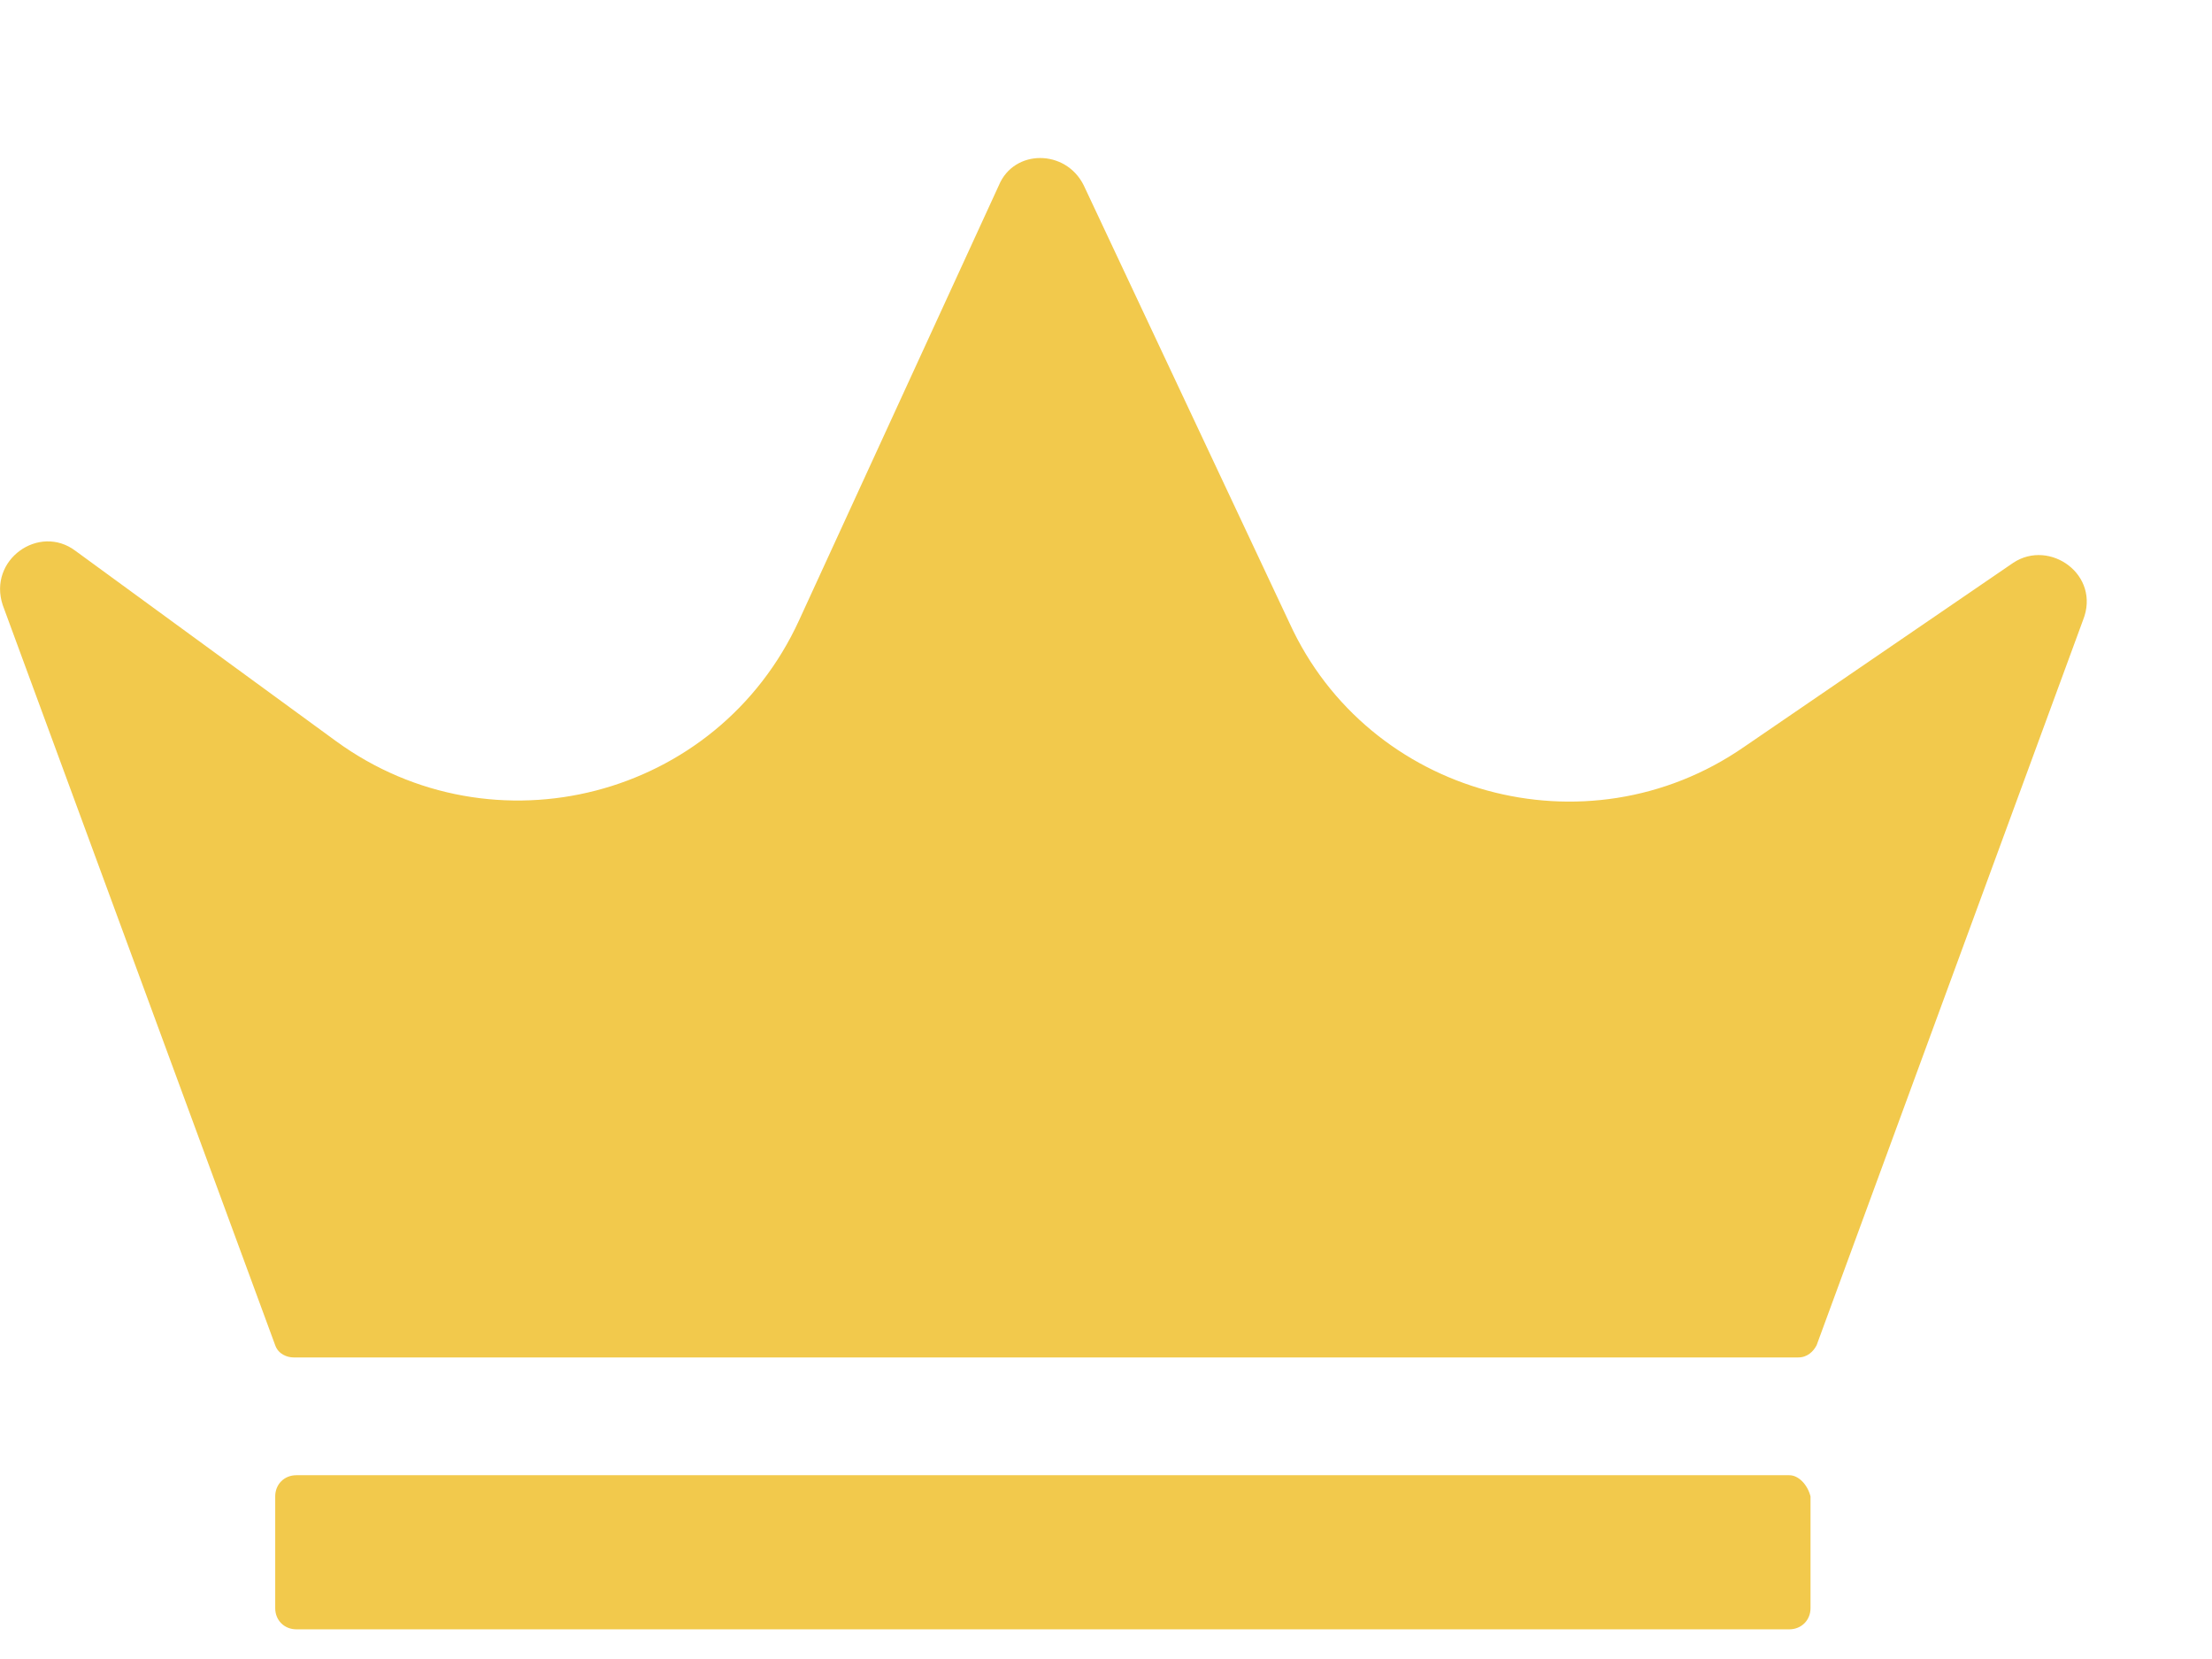 <svg width="12" height="9" viewBox="0 0 12 9" fill="none" xmlns="http://www.w3.org/2000/svg">
<path d="M10.922 3.053L9.46 4.053C8.606 4.643 7.423 4.315 6.996 3.381L5.879 1.005C5.781 0.808 5.501 0.808 5.419 1.005L4.335 3.365C3.892 4.332 2.676 4.643 1.822 4.02L0.409 2.988C0.212 2.84 -0.067 3.037 0.015 3.283L1.493 7.298C1.51 7.347 1.559 7.364 1.592 7.364L9.756 7.364C9.805 7.364 9.838 7.331 9.855 7.298L11.3 3.365C11.399 3.119 11.12 2.922 10.922 3.053Z" fill="#F2C94C"/>
<path d="M9.707 8.003H1.608C1.542 8.003 1.493 8.052 1.493 8.118V8.724C1.493 8.79 1.542 8.839 1.608 8.839H9.707C9.772 8.839 9.822 8.79 9.822 8.724V8.118C9.805 8.052 9.756 8.003 9.707 8.003Z" fill="#F2C94C"/>
</svg>
